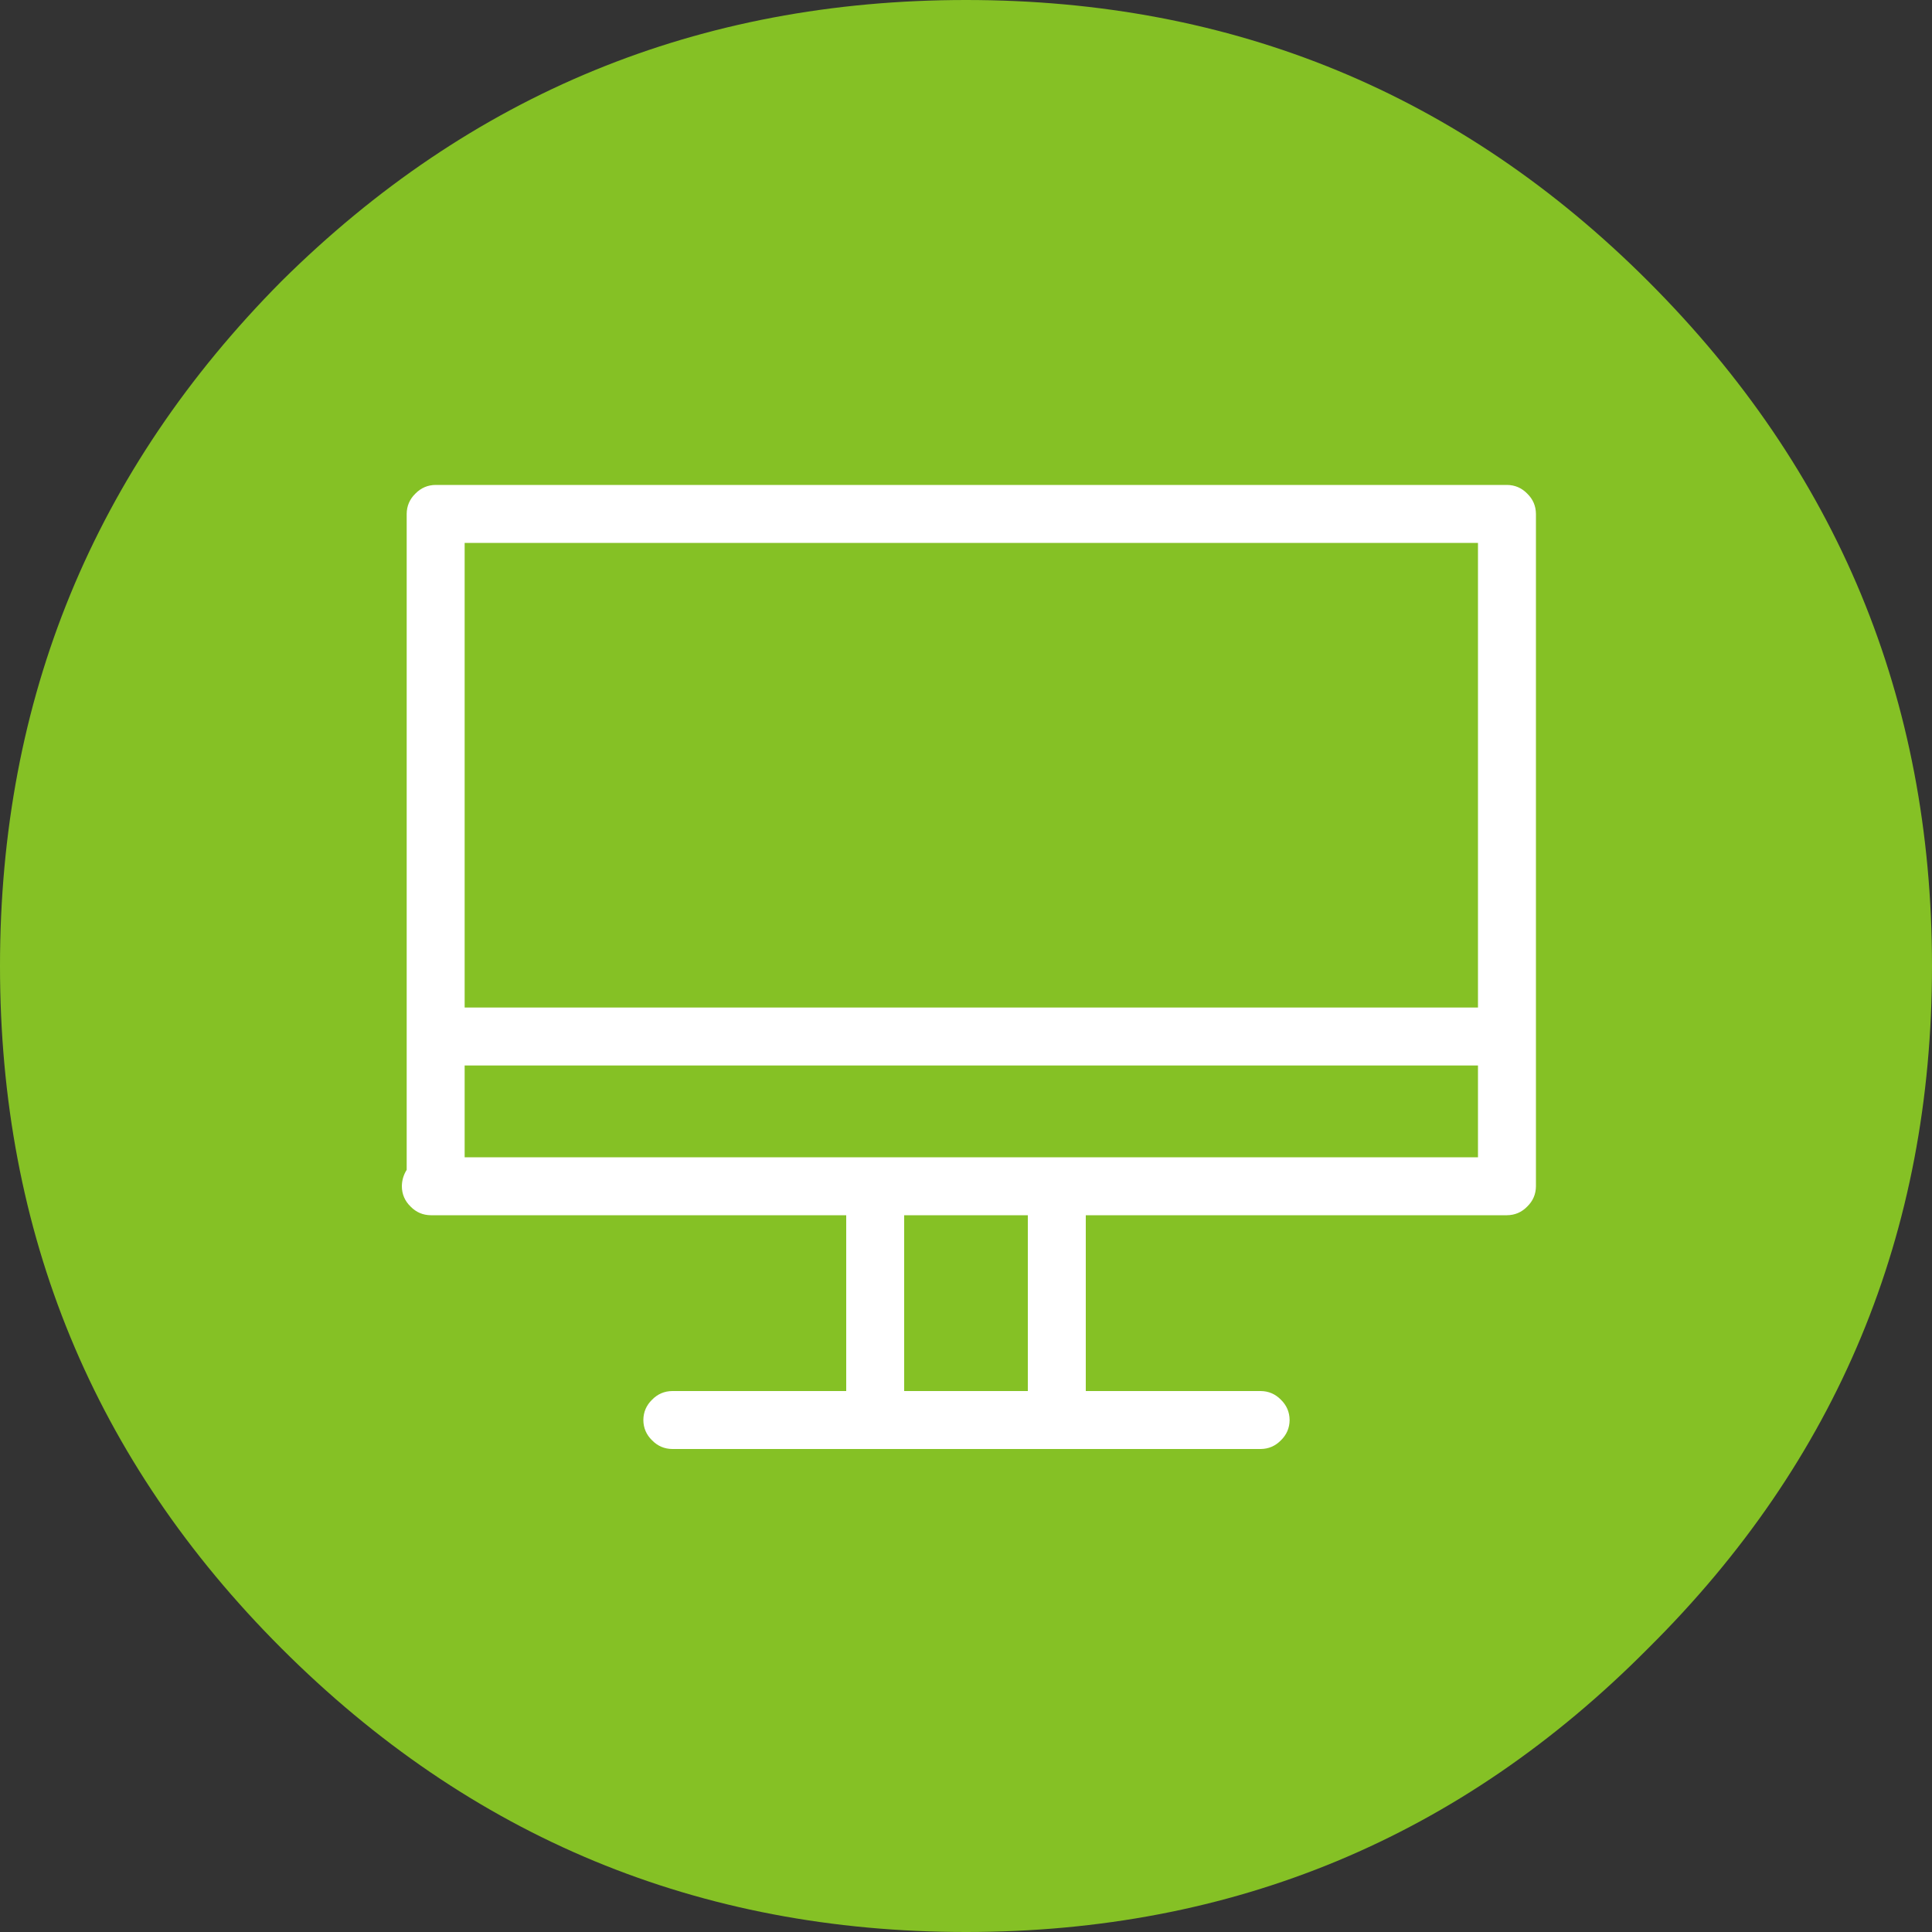 
<svg xmlns="http://www.w3.org/2000/svg" version="1.1" xmlns:xlink="http://www.w3.org/1999/xlink" preserveAspectRatio="none" x="0px" y="0px" width="100px" height="100px" viewBox="0 0 100 100">
<rect x="0" y="0" width="100" height="100" fill="#333333" stroke="none"/>
<defs>
<g id="Layer3_0_FILL">
<path fill="#85C125" stroke="none" d="
M 80 40
Q 80 23.4 68.25 11.65 56.6 0 40 0 23.4 0 11.65 11.65 0 23.4 0 40 0 56.6 11.65 68.25 23.4 80 40 80 56.6 80 68.25 68.25 80 56.6 80 40 Z"/>
</g>

<g id="Layer1_0_FILL">
<path fill="#FFFFFF" stroke="none" d="
M 79.05 25.55
Q 78.616 25.105 78 25.1
L 22.55 25.1
Q 21.934 25.105 21.5 25.55 21.055 25.984 21.05 26.6
L 21.05 60.55
Q 20.804 60.943 20.8 61.4 20.805 62.016 21.25 62.45 21.684 62.895 22.3 62.9
L 43.8 62.9 43.8 72 34.8 72
Q 34.184 72.005 33.75 72.45 33.305 72.884 33.3 73.5 33.305 74.116 33.75 74.55 34.184 74.995 34.8 75
L 65.25 75
Q 65.866 74.995 66.3 74.55 66.745 74.116 66.75 73.5 66.745 72.884 66.3 72.45 65.866 72.005 65.25 72
L 56.2 72 56.2 62.9 77.75 62.9
Q 77.813 62.899 77.85 62.9 77.937 62.899 78 62.9 78.616 62.895 79.05 62.45 79.495 62.016 79.5 61.4
L 79.5 26.6
Q 79.495 25.984 79.05 25.55
M 24.05 59.9
L 24.05 55.15 76.5 55.15 76.5 59.9 24.05 59.9
M 46.8 62.9
L 53.2 62.9 53.2 72 46.8 72 46.8 62.9
M 76.5 28.1
L 76.5 52.15 24.05 52.15 24.05 28.1 76.5 28.1 Z"/>
</g>
</defs>

<g transform="matrix( 1.25, 0, 0, 1.25, 0,0) ">
<use xlink:href="#Layer3_0_FILL"/>
</g>

<g transform="matrix( 1, 0, 0, 1, 0,0) ">
<use xlink:href="#Layer1_0_FILL"/>
</g>
</svg>
